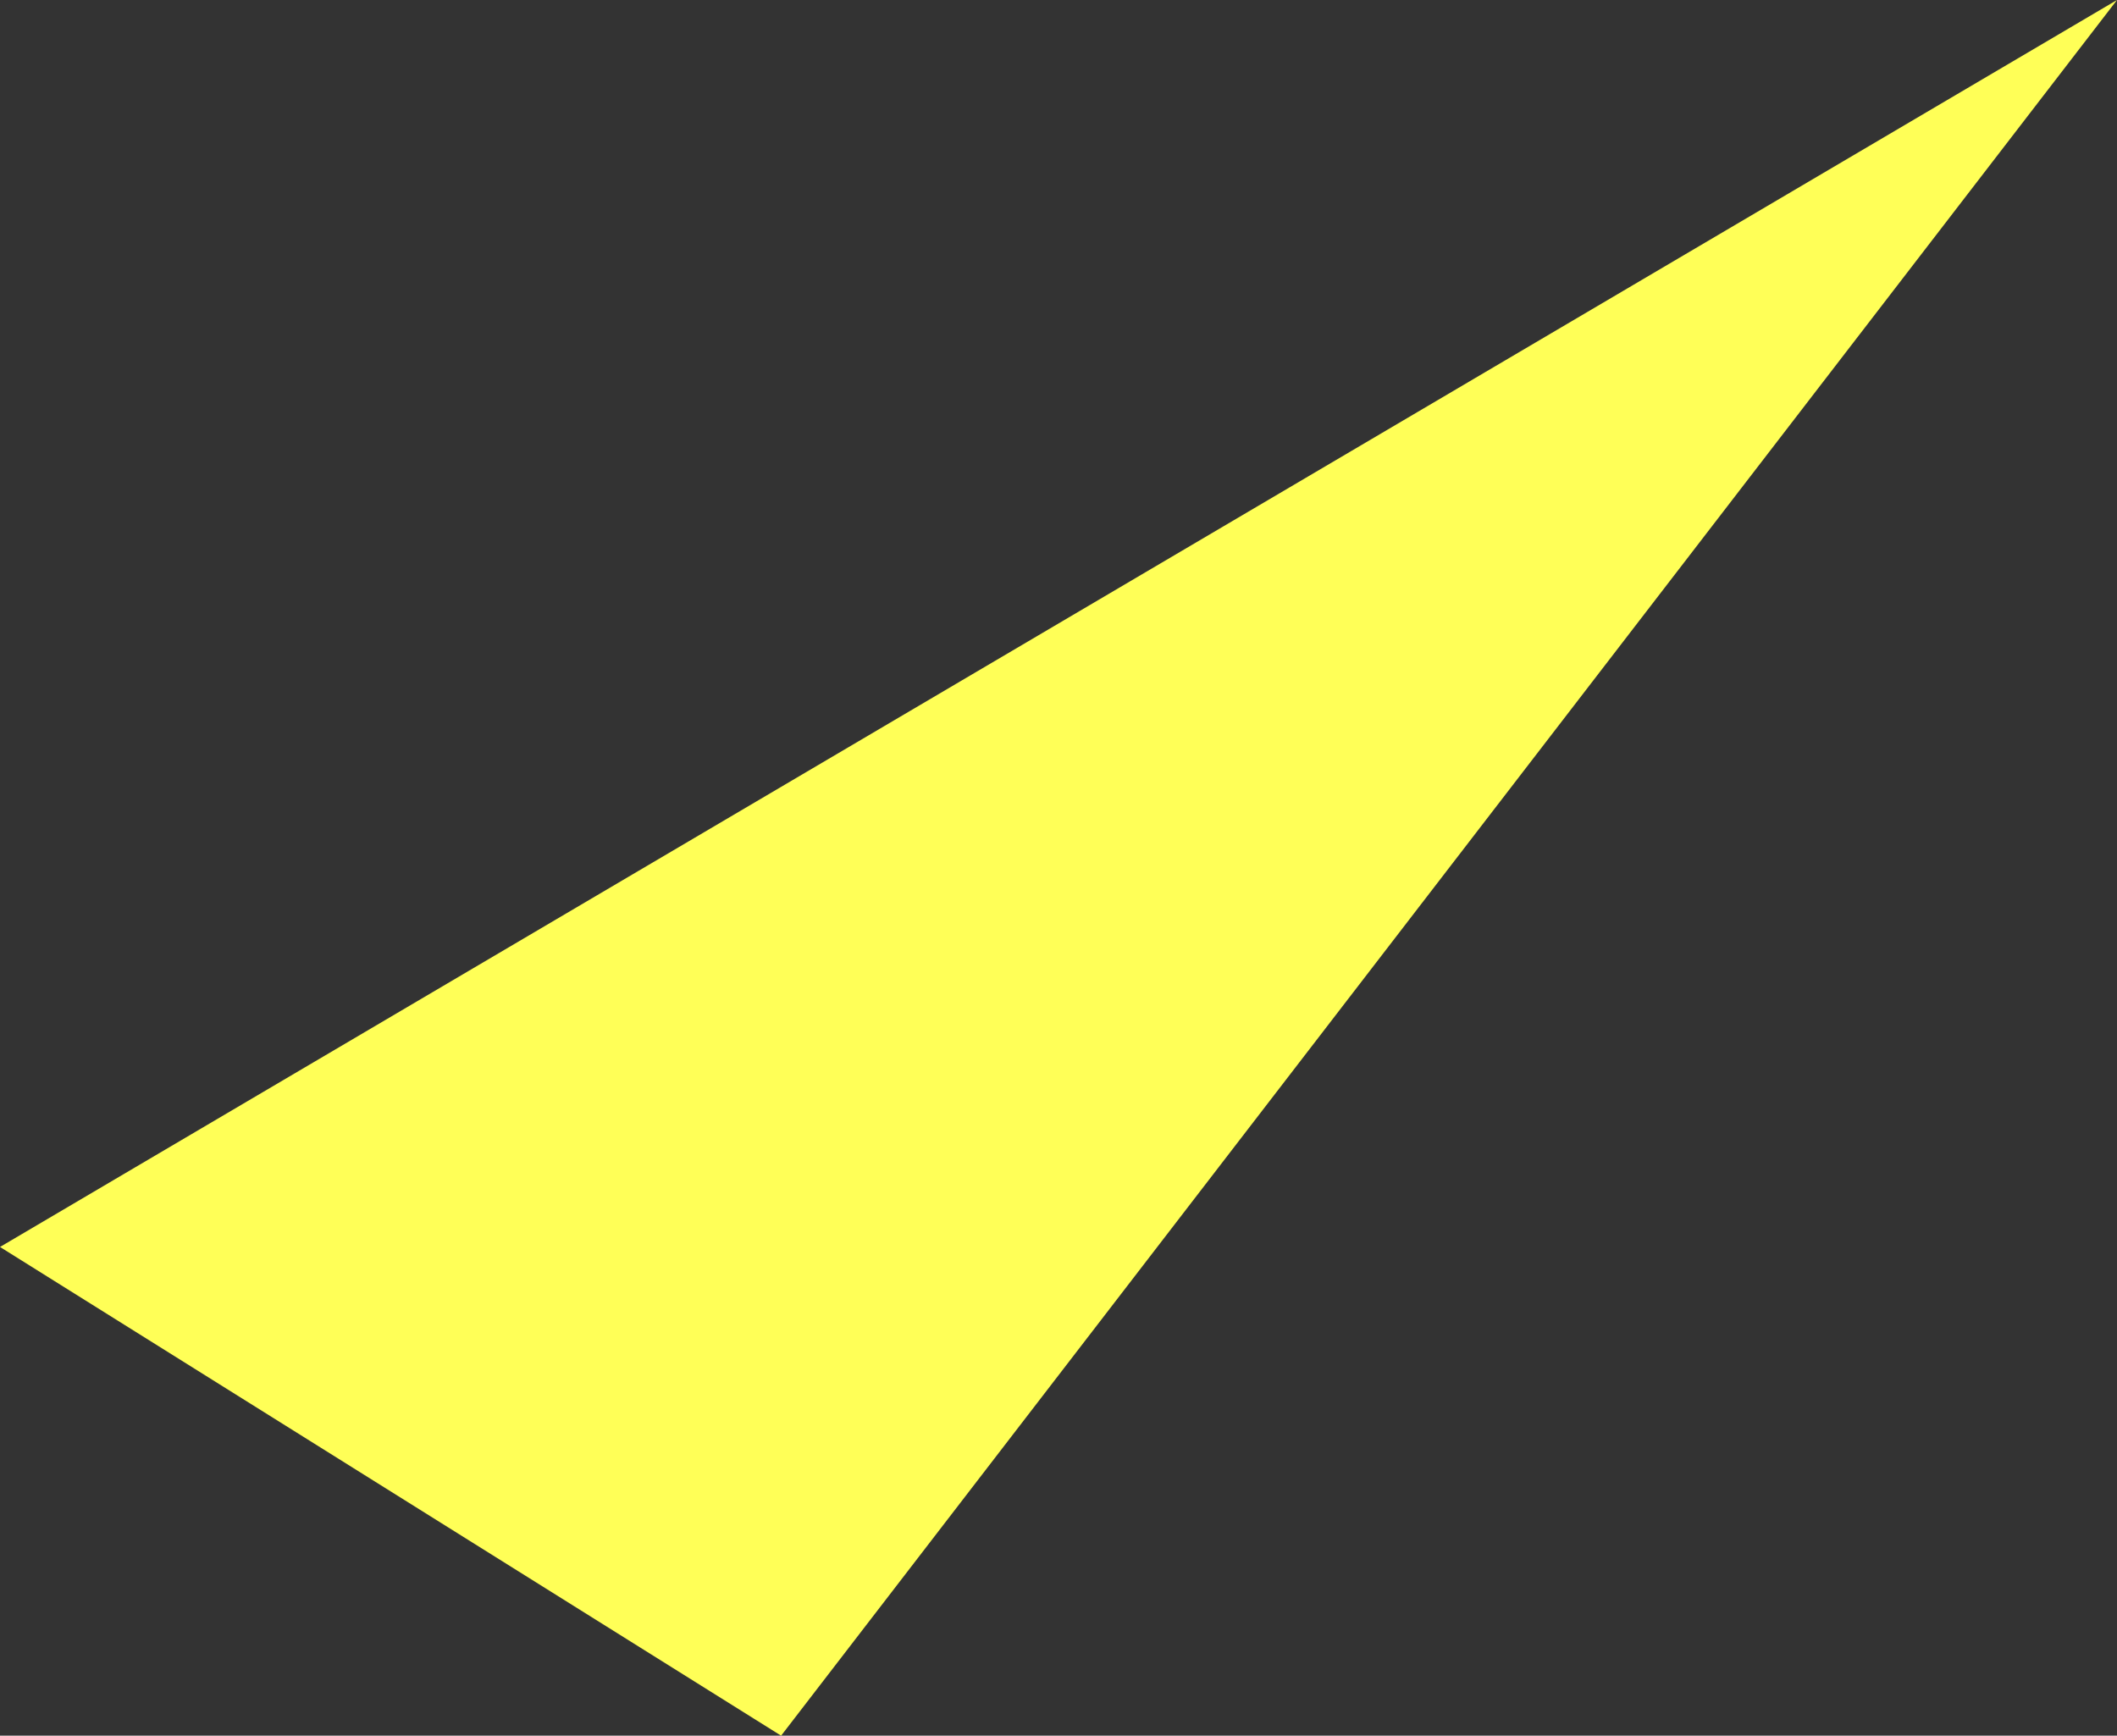 <svg xmlns="http://www.w3.org/2000/svg" width="570.444" height="467.678" viewBox="0 0 570.444 467.678">
  <rect x="0" y="0" width="570.444" height="467.678" fill="#333333" stroke="none"/>
  <path id="shape-triangle4" d="M1335.479,2366.481l210.478,131.686,359.966-467.678Z" transform="translate(-1335.479 -2030.489)" fill="#ffff57" style="mix-blend-mode: multiply;isolation: isolate"/>
</svg>
